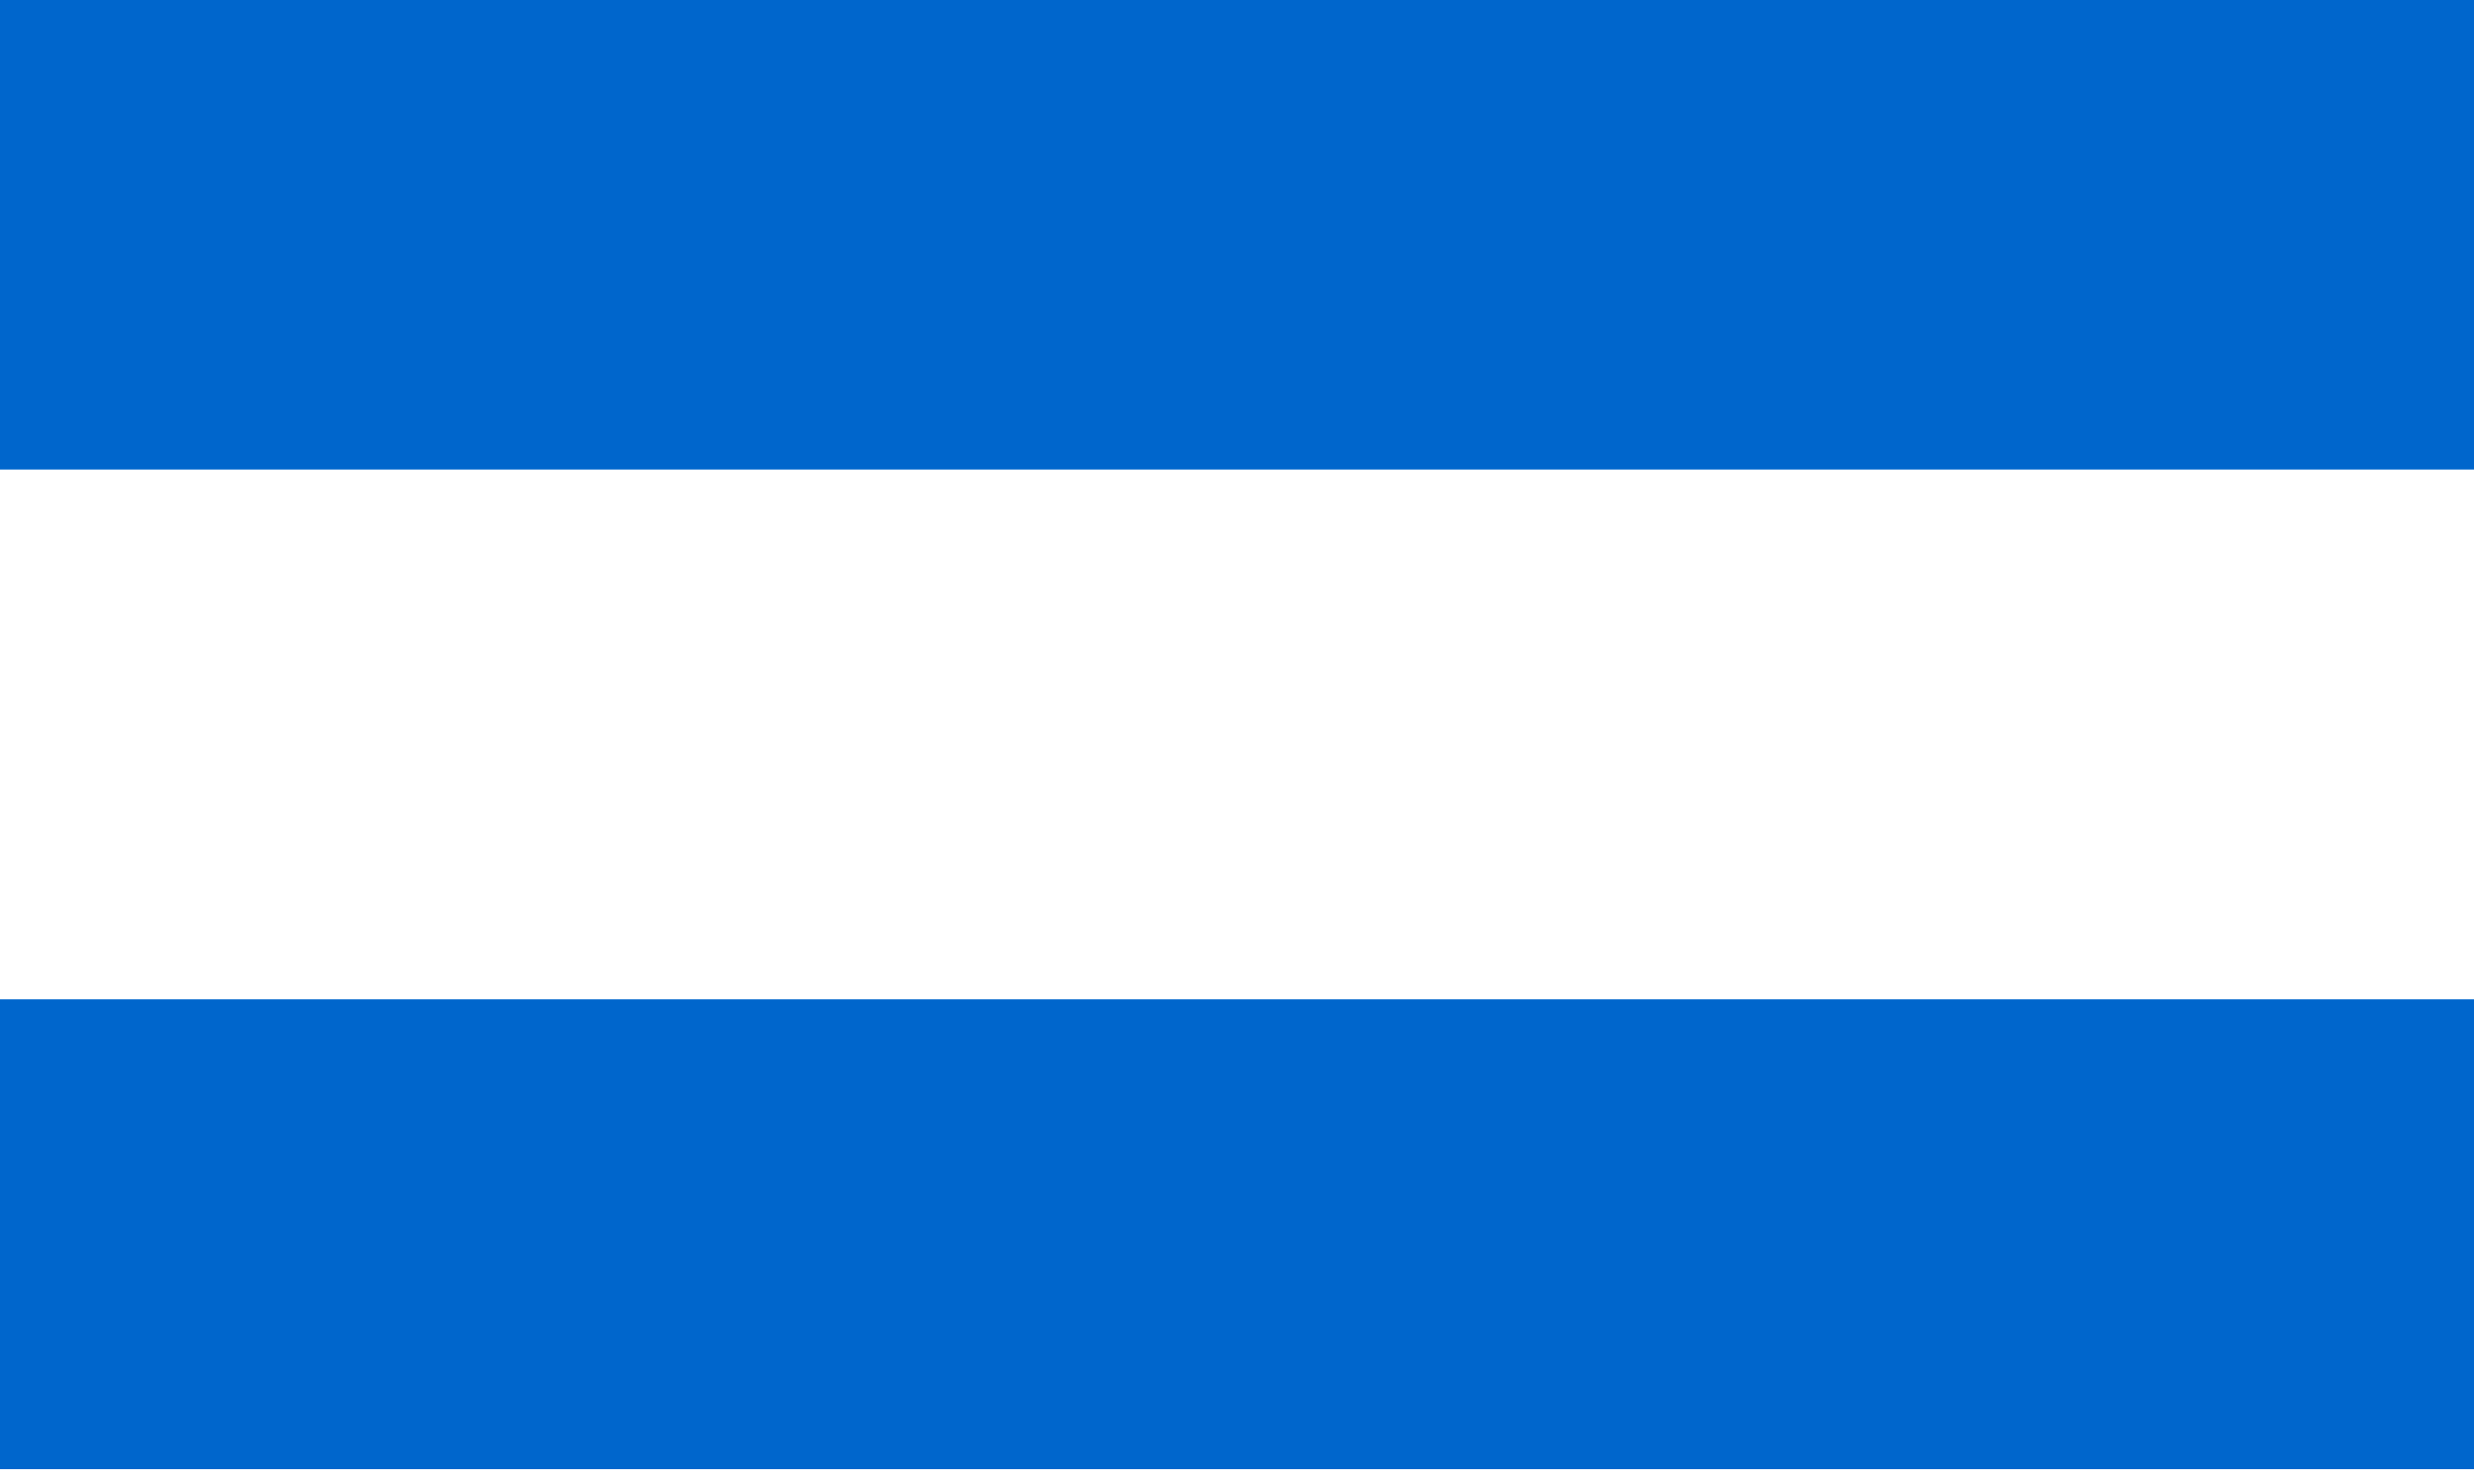 <?xml version="1.0" encoding="UTF-8" standalone="no"?> <svg xmlns="http://www.w3.org/2000/svg" xmlns:xlink="http://www.w3.org/1999/xlink" xmlns:serif="http://www.serif.com/" width="100%" height="100%" viewBox="0 0 130 78" version="1.1" xml:space="preserve" style="fill-rule:evenodd;clip-rule:evenodd;stroke-linejoin:round;stroke-miterlimit:2;"> <g transform="matrix(1,0,0,1,-957.155,-6231.4)"> <g transform="matrix(262.693,0,0,262.693,943.216,6357.48)"> <path d="M0.053,-0.386L0.548,-0.386L0.548,-0.48L0.053,-0.48L0.053,-0.386ZM0.053,-0.186L0.548,-0.186L0.548,-0.28L0.053,-0.28L0.053,-0.186Z" style="fill:rgb(0,102,204);fill-rule:nonzero;"></path> </g> </g> </svg> 